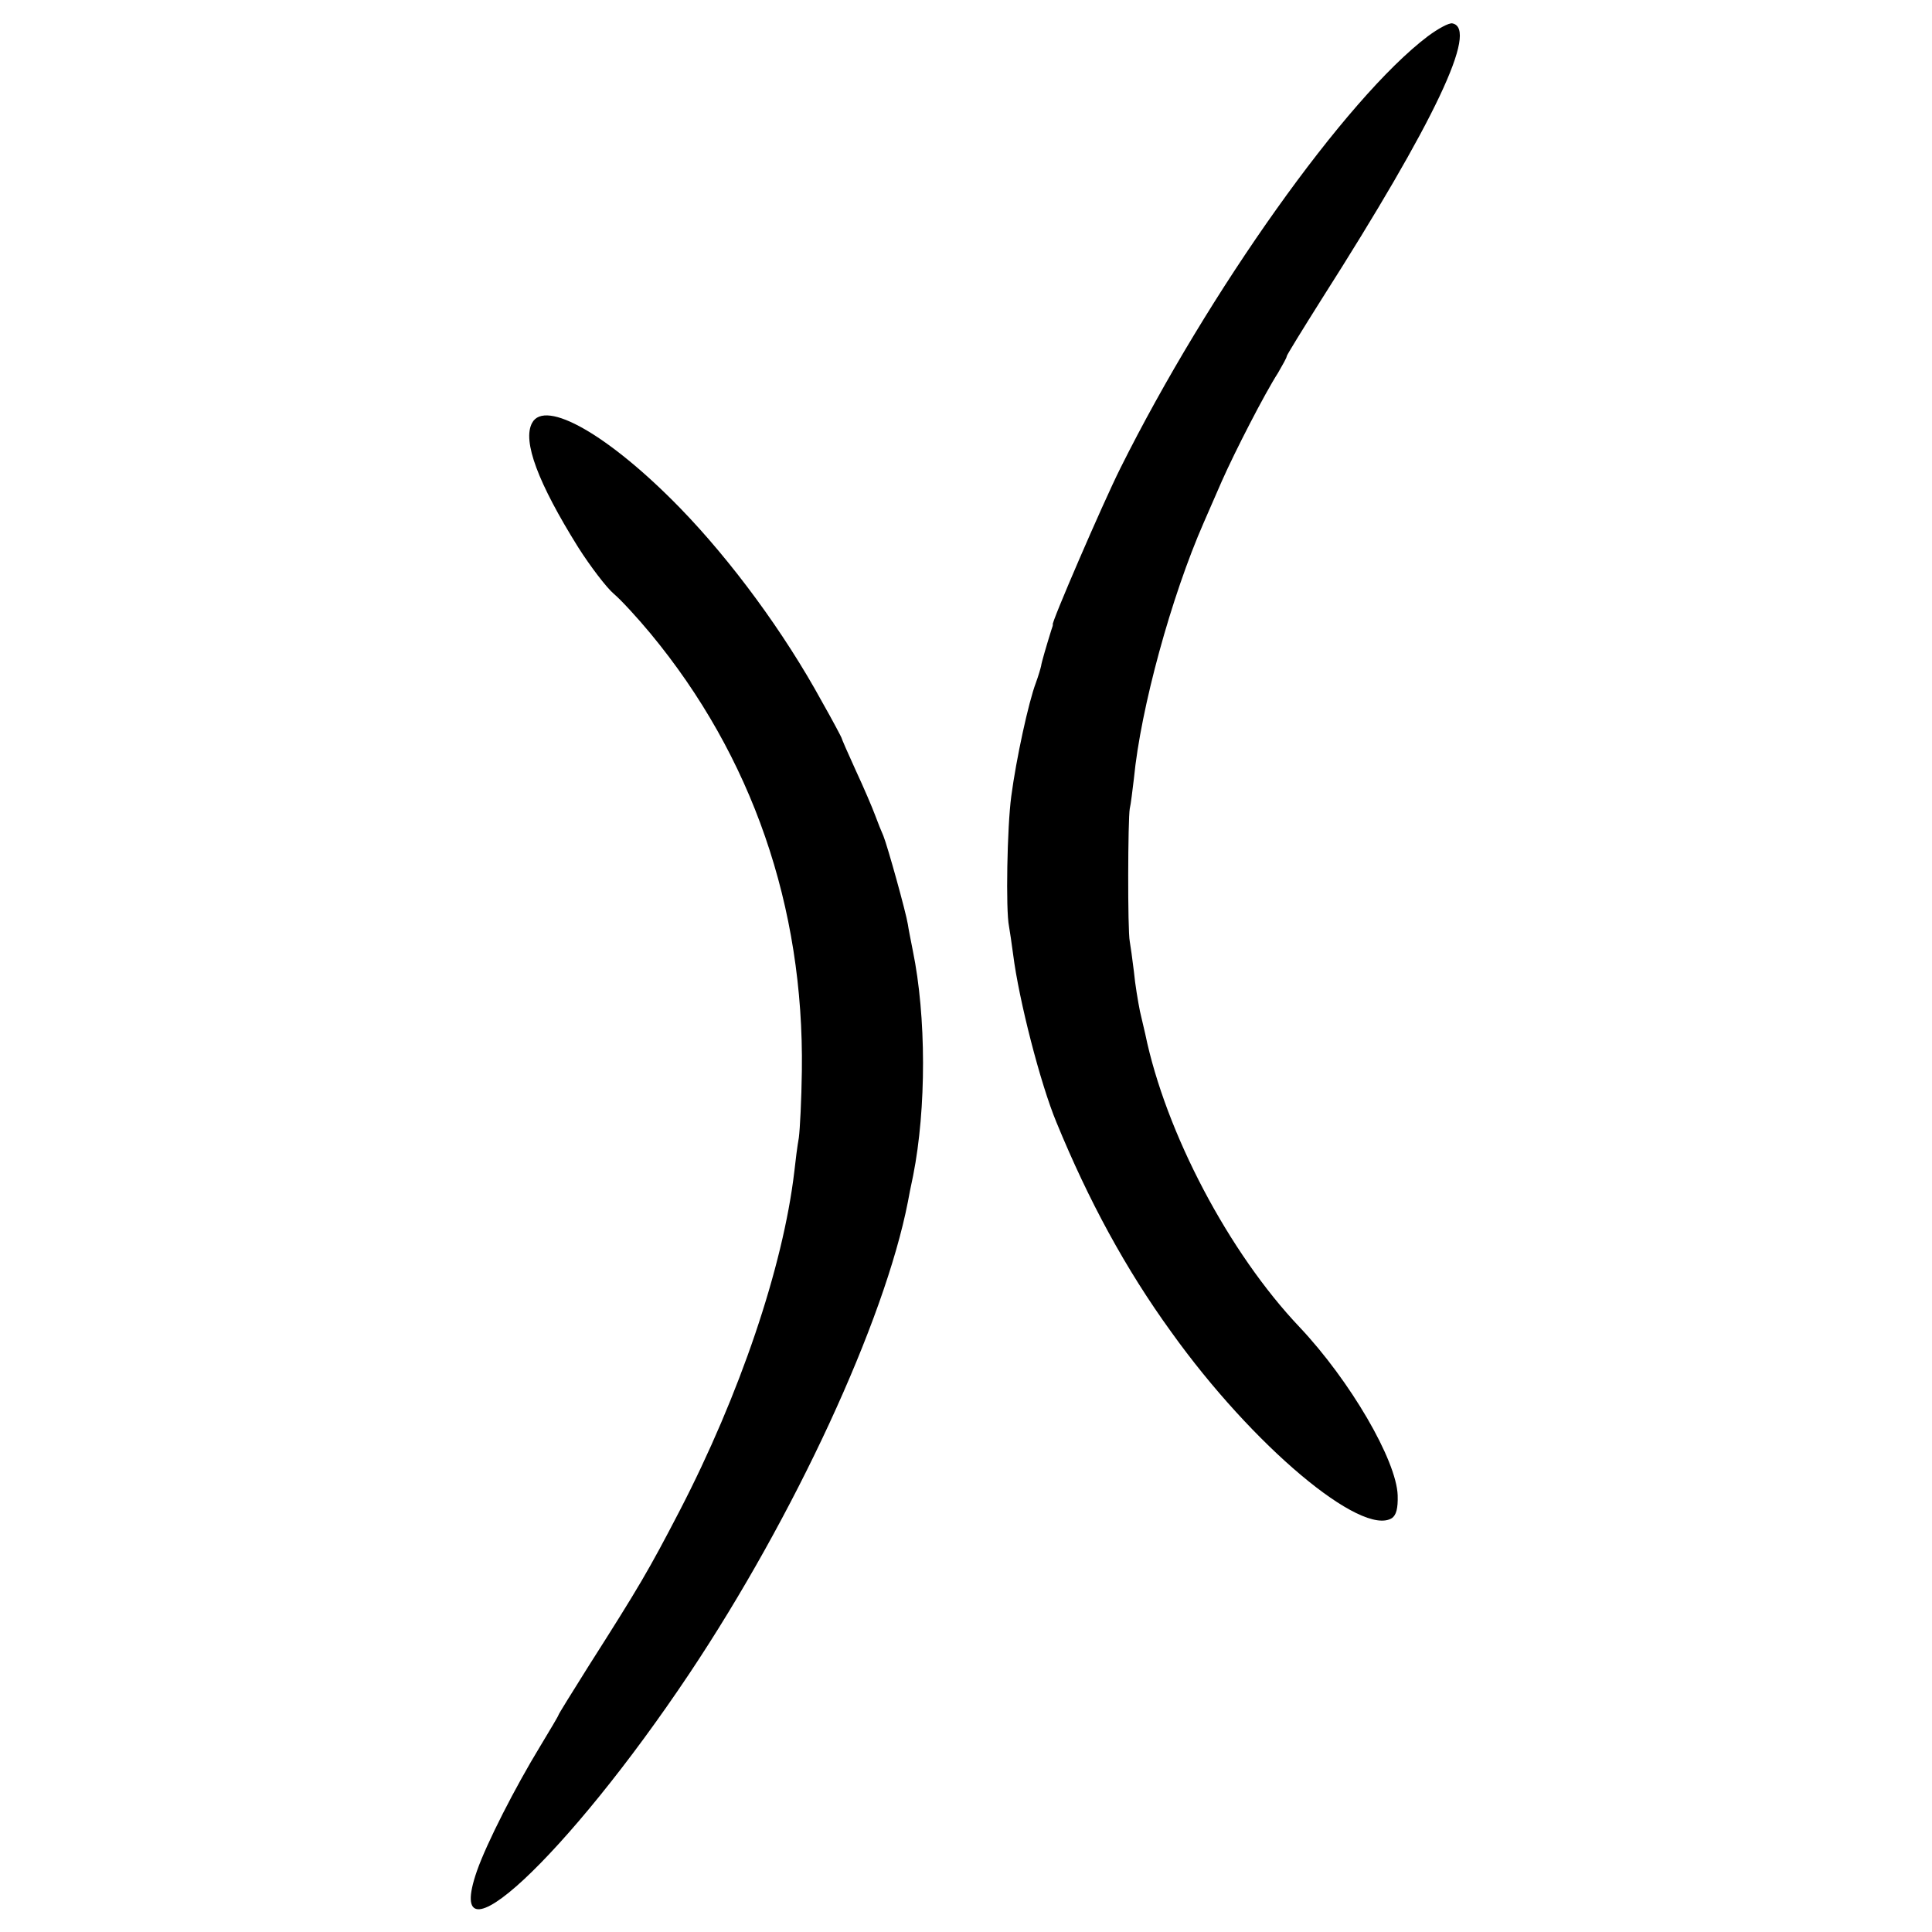 <?xml version="1.0" standalone="no"?>
<!DOCTYPE svg PUBLIC "-//W3C//DTD SVG 20010904//EN"
 "http://www.w3.org/TR/2001/REC-SVG-20010904/DTD/svg10.dtd">
<svg version="1.0" xmlns="http://www.w3.org/2000/svg"
 width="512pt" height="512pt" viewBox="0 0 512 512"
 preserveAspectRatio="xMidYMid meet">
<g transform="translate(0,512) scale(0.1,-0.1)"
fill="#000000" stroke="none">
<path d="M3784 5024 c-217 -164 -581 -676 -815 -1145 -47 -94 -185 -414 -179
-414 1 0 -1 -7 -4 -15 -13 -42 -26 -86 -27 -95 -1 -5 -7 -26 -14 -45 -19 -50
-52 -201 -65 -300 -11 -81 -15 -302 -6 -345 2 -11 7 -45 11 -75 15 -119 72
-342 115 -445 85 -207 183 -388 304 -555 216 -302 505 -544 585 -493 11 8 16
25 15 60 -3 93 -126 304 -260 446 -187 197 -355 515 -409 777 -2 8 -8 35 -14
60 -5 25 -13 72 -16 105 -4 33 -9 69 -11 80 -6 28 -5 325 0 352 3 12 7 48 11
80 18 186 99 482 185 678 10 22 31 72 48 110 35 79 113 231 149 287 12 21 23
40 23 44 0 3 42 71 93 152 300 471 416 716 346 730 -9 2 -38 -14 -65 -34z"/>
<path d="M1410 3999 c-26 -48 16 -159 122 -329 33 -52 76 -108 95 -124 19 -16
63 -64 97 -105 269 -325 407 -724 401 -1159 -1 -76 -5 -155 -8 -177 -4 -22 -9
-62 -12 -90 -30 -254 -145 -592 -304 -899 -82 -158 -108 -202 -241 -411 -44
-70 -80 -128 -80 -130 0 -2 -22 -39 -48 -82 -67 -110 -142 -257 -168 -331 -95
-273 239 38 563 523 279 418 517 933 579 1250 2 11 8 43 14 70 35 177 35 421
-1 596 -6 30 -12 61 -13 69 -5 32 -54 208 -65 235 -5 11 -15 36 -22 55 -7 19
-30 73 -51 118 -21 46 -38 85 -38 87 0 1 -23 45 -52 96 -100 183 -240 373
-376 513 -188 193 -358 290 -392 225z"/>
</g>
</svg>
